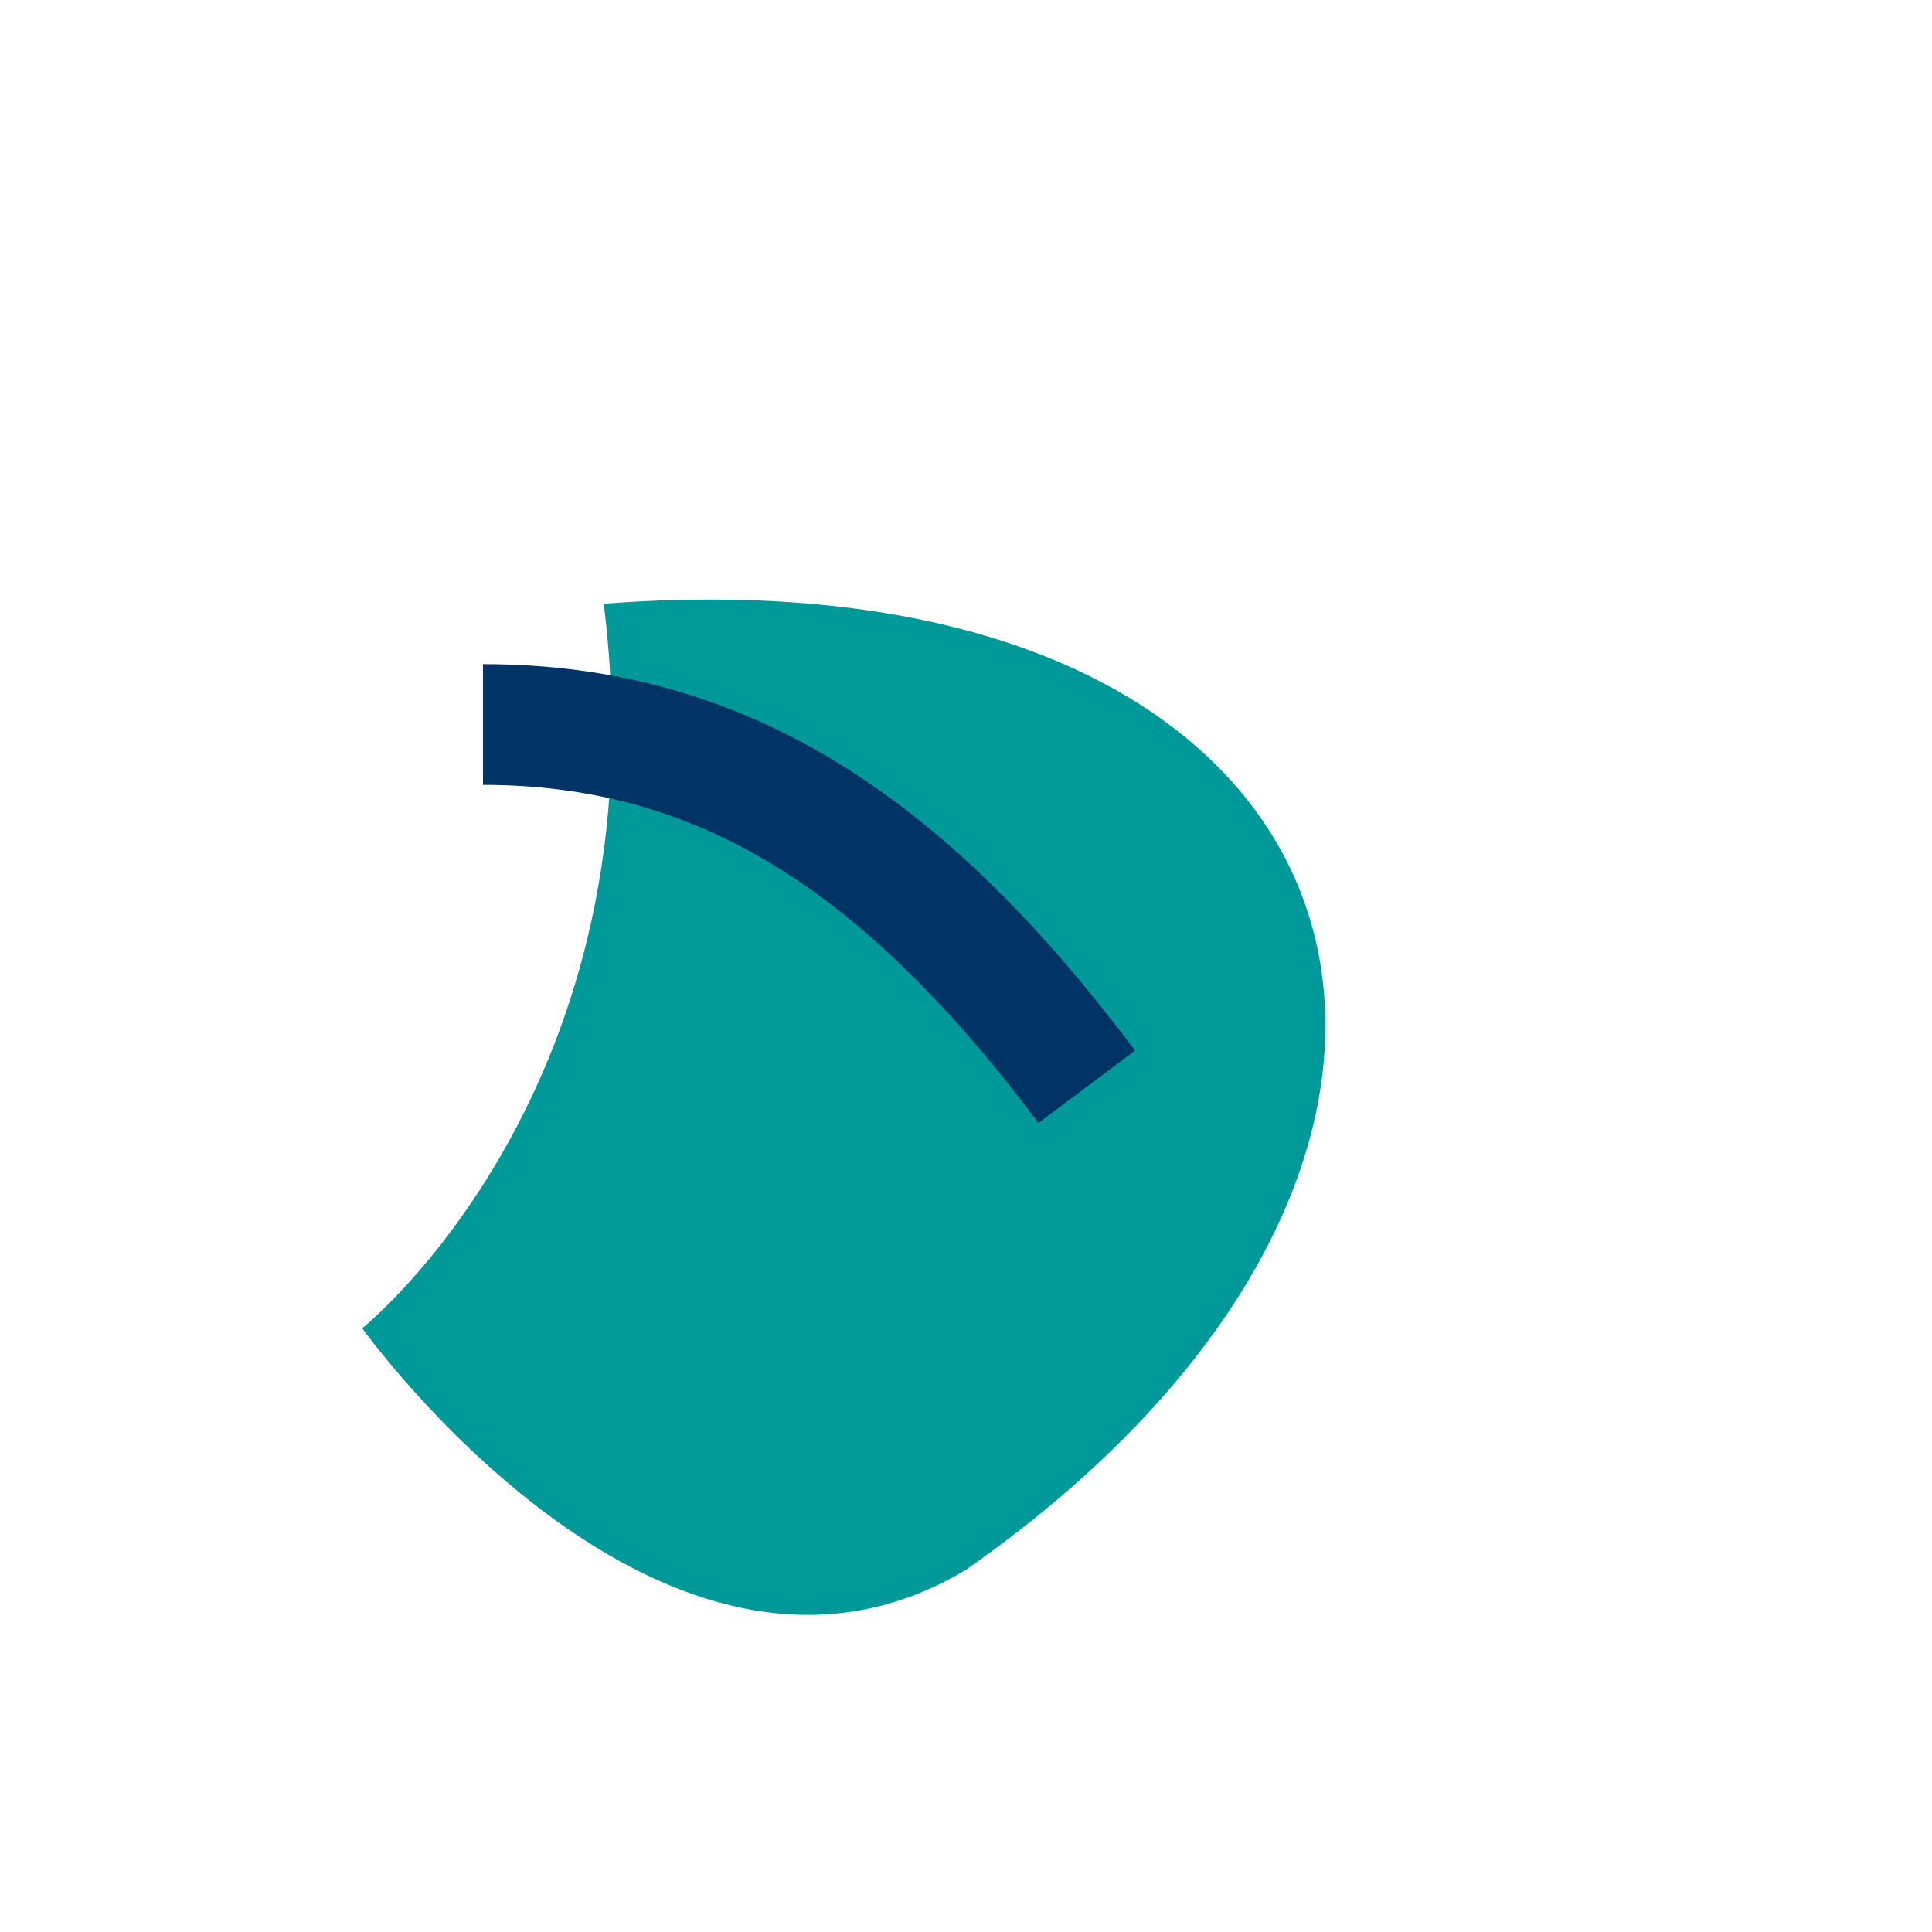 <?xml version="1.0" encoding="UTF-8"?>
<svg xmlns="http://www.w3.org/2000/svg" width="32" height="32" viewBox="0 0 32 32"><path d="M16 26c10-7 7-17-6-16 1 8-4 12-4 12s5 7 10 4z" fill="#009999"/><path d="M18 18c-3-4-6-6-10-6" fill="none" stroke="#003366" stroke-width="2"/></svg>